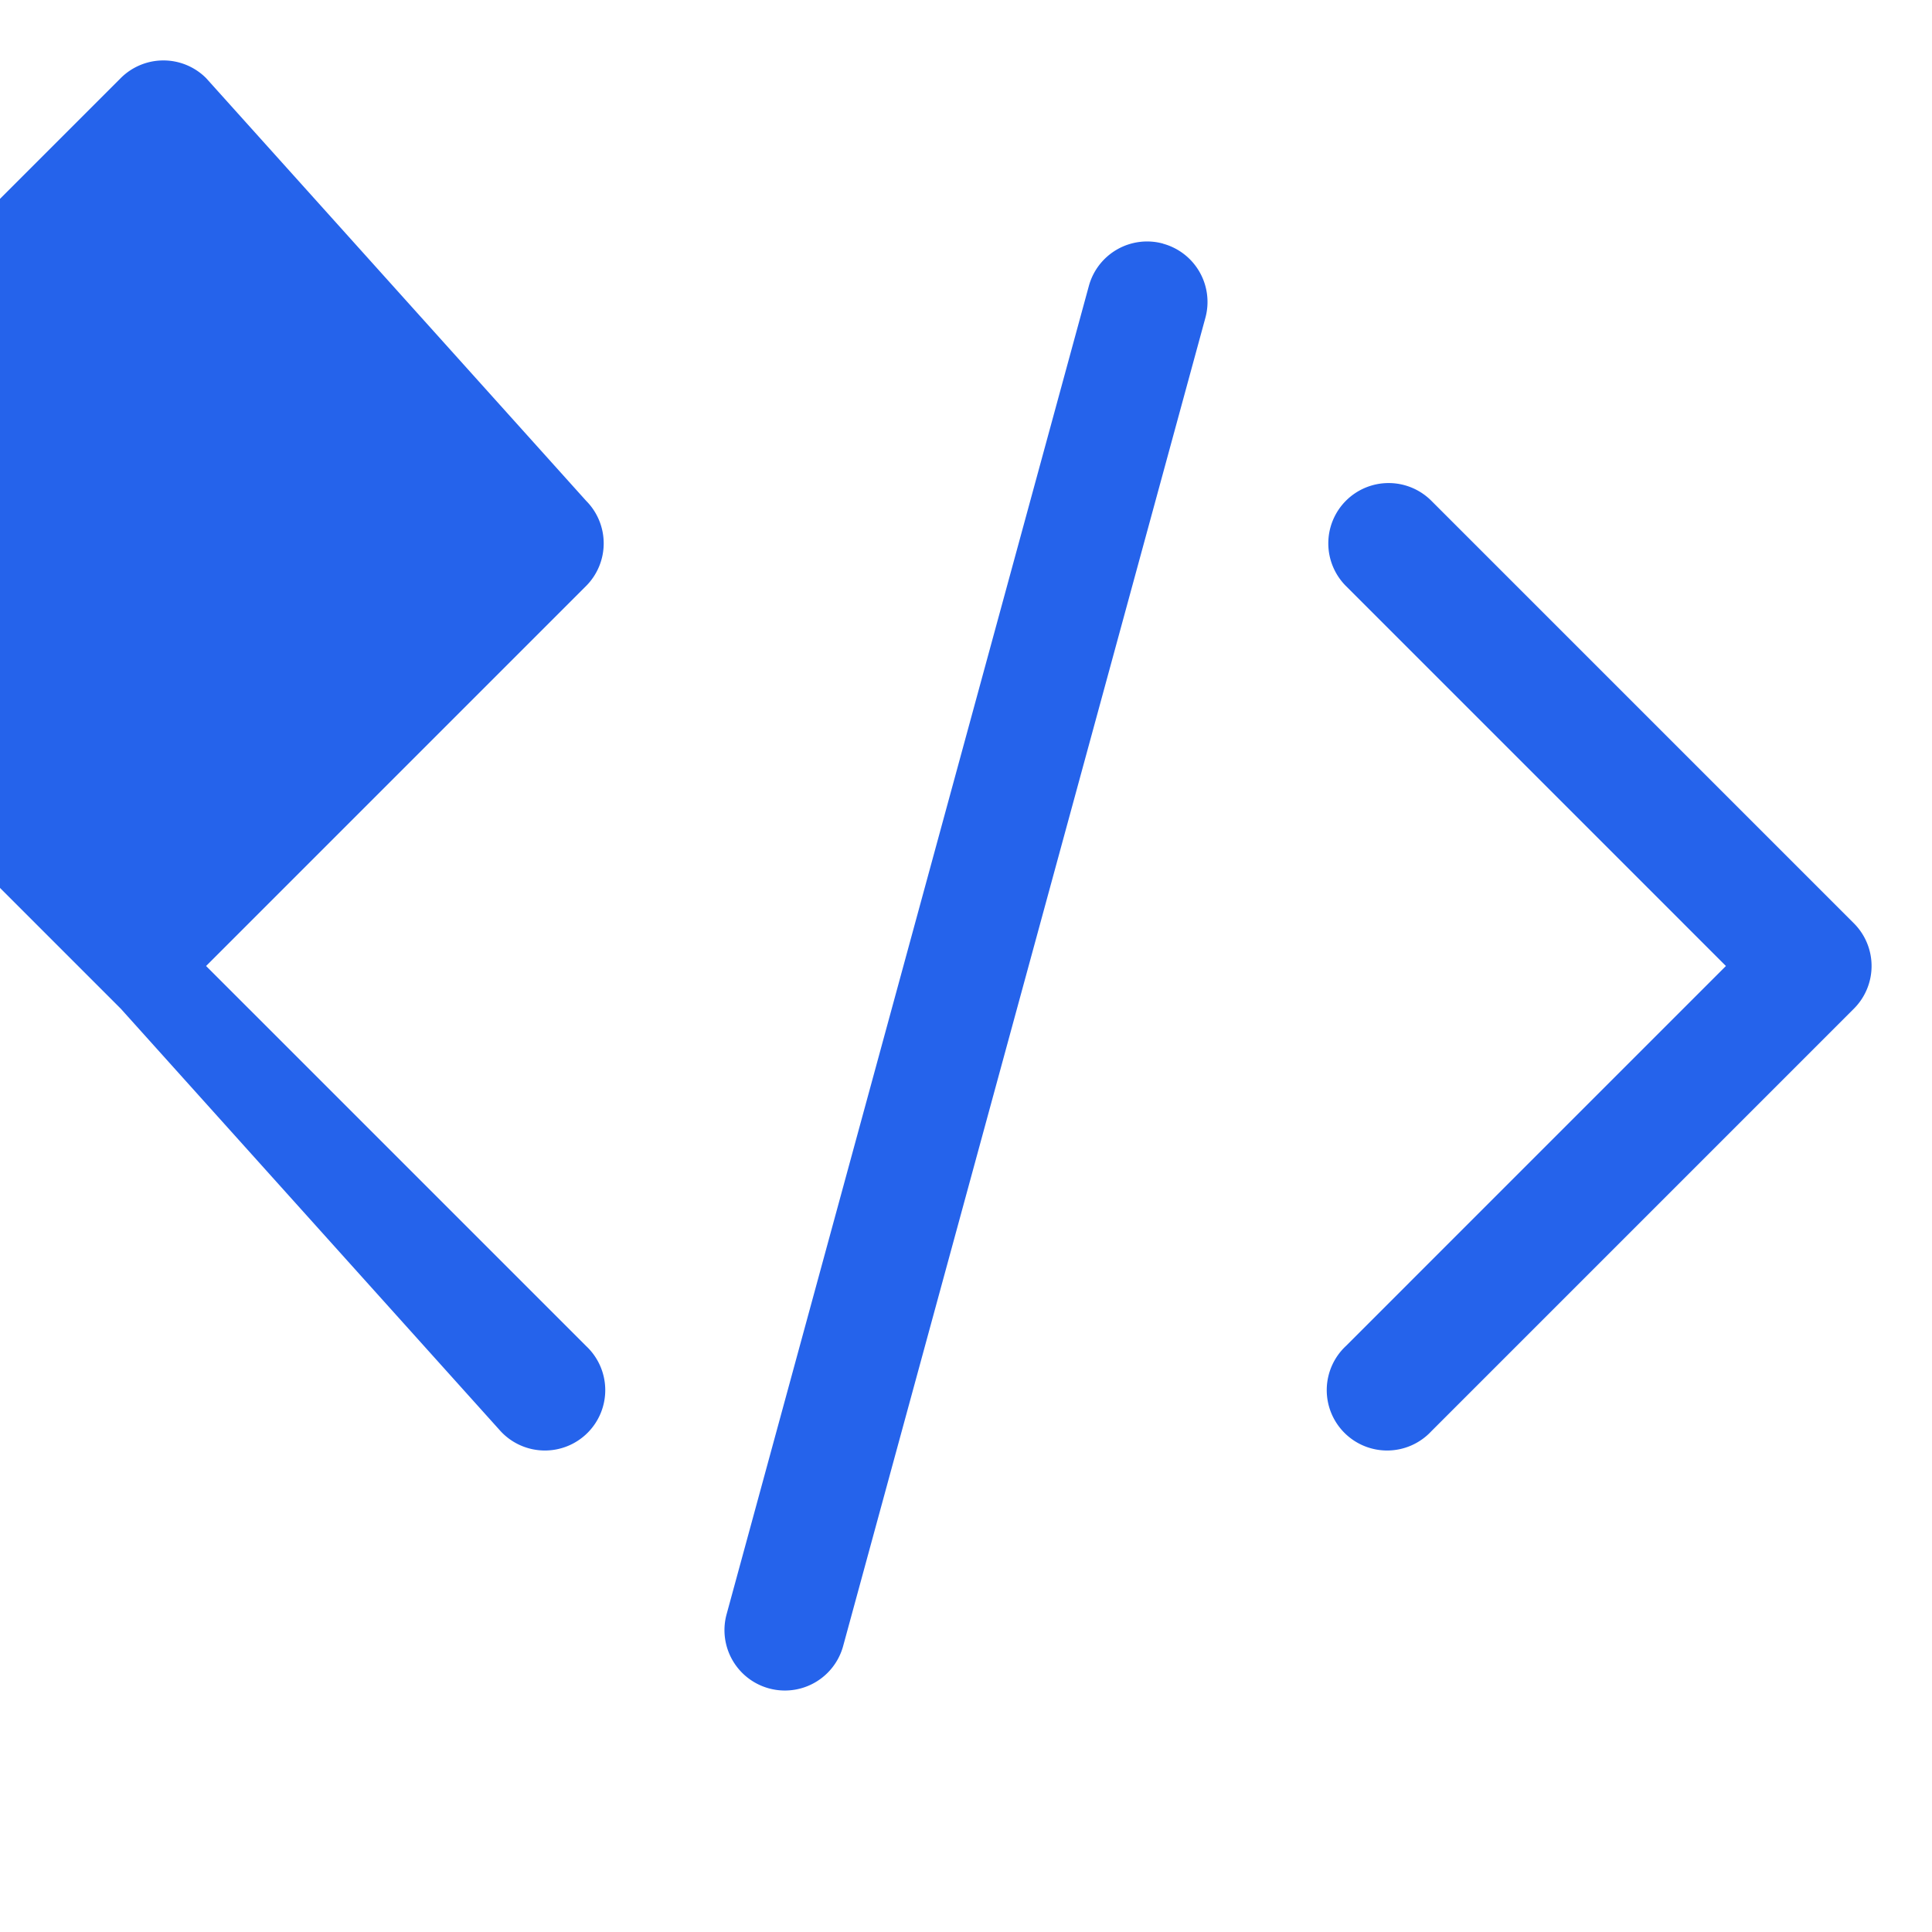 <svg xmlns="http://www.w3.org/2000/svg" viewBox="0 0 24 24" fill="#2563EB">
  <path fill-rule="evenodd" d="M14.447 3.027a.75.75 0 01.527.92l-4.5 16.5a.75.75 0 01-1.448-.394l4.5-16.5a.75.75 0 01.921-.527zM16.72 6.22a.75.75 0 011.06 0l5.25 5.25a.75.75 0 010 1.06l-5.25 5.25a.75.75 0 11-1.06-1.06L21.44 12l-4.72-4.72a.75.75 0 010-1.06zm-9.44 0a.75.75 0 010 1.06L2.56 12l4.72 4.72a.75.75 0 11-1.06 1.06L1.5 12.53l-5.25-5.25a.75.75 0 010-1.06l5.25-5.25a.75.75 0 011.06 0z" clip-rule="evenodd" />
</svg>

